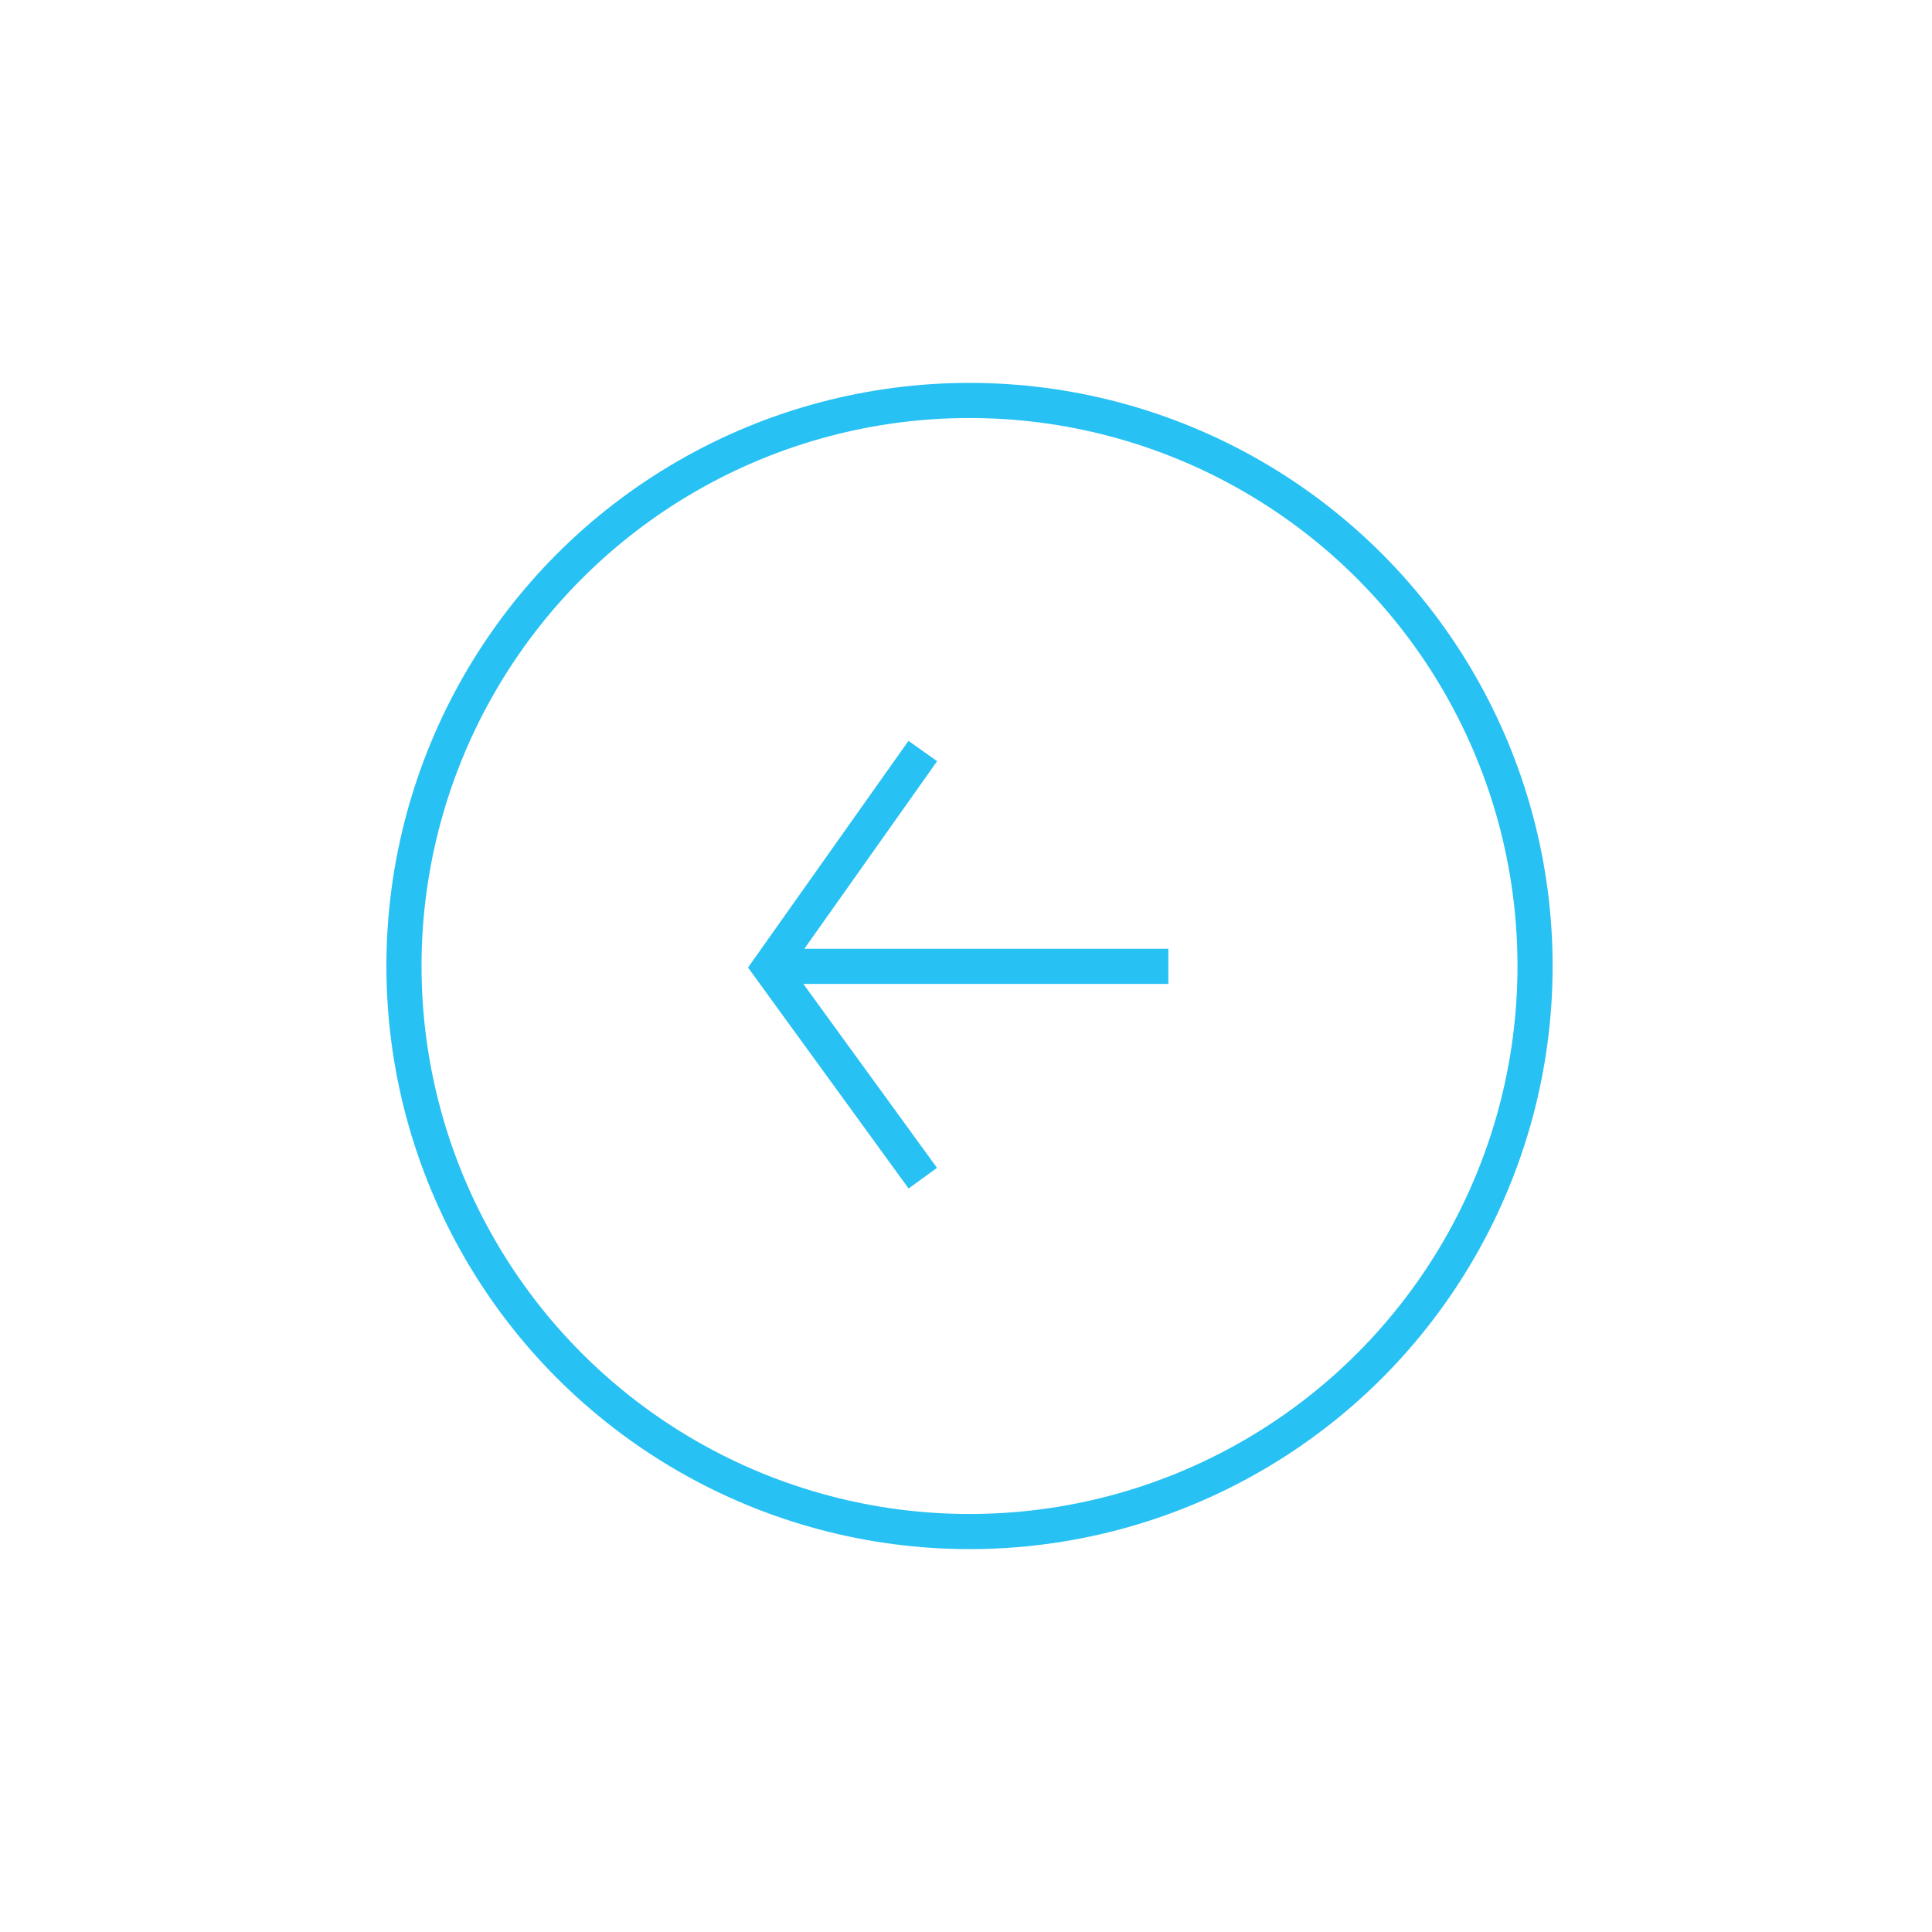 <svg id="group-310" xmlns="http://www.w3.org/2000/svg" viewBox="0 0 55 55"><title>left-off</title><g id="group-215"><g id="ellipse-6"><circle cx="27.6" cy="27.5" r="16.6" style="fill:none"/><circle cx="27.6" cy="27.5" r="16.1" style="fill:none;stroke:#28c1f3"/></g><path id="path-34" d="M26.27,33.54l-4.36-6,4.36-6.16" style="fill:none;stroke:#28c1f3"/><line id="line-15" x1="33.26" y1="27.51" x2="21.93" y2="27.51" style="fill:none;stroke:#28c1f3"/></g></svg>